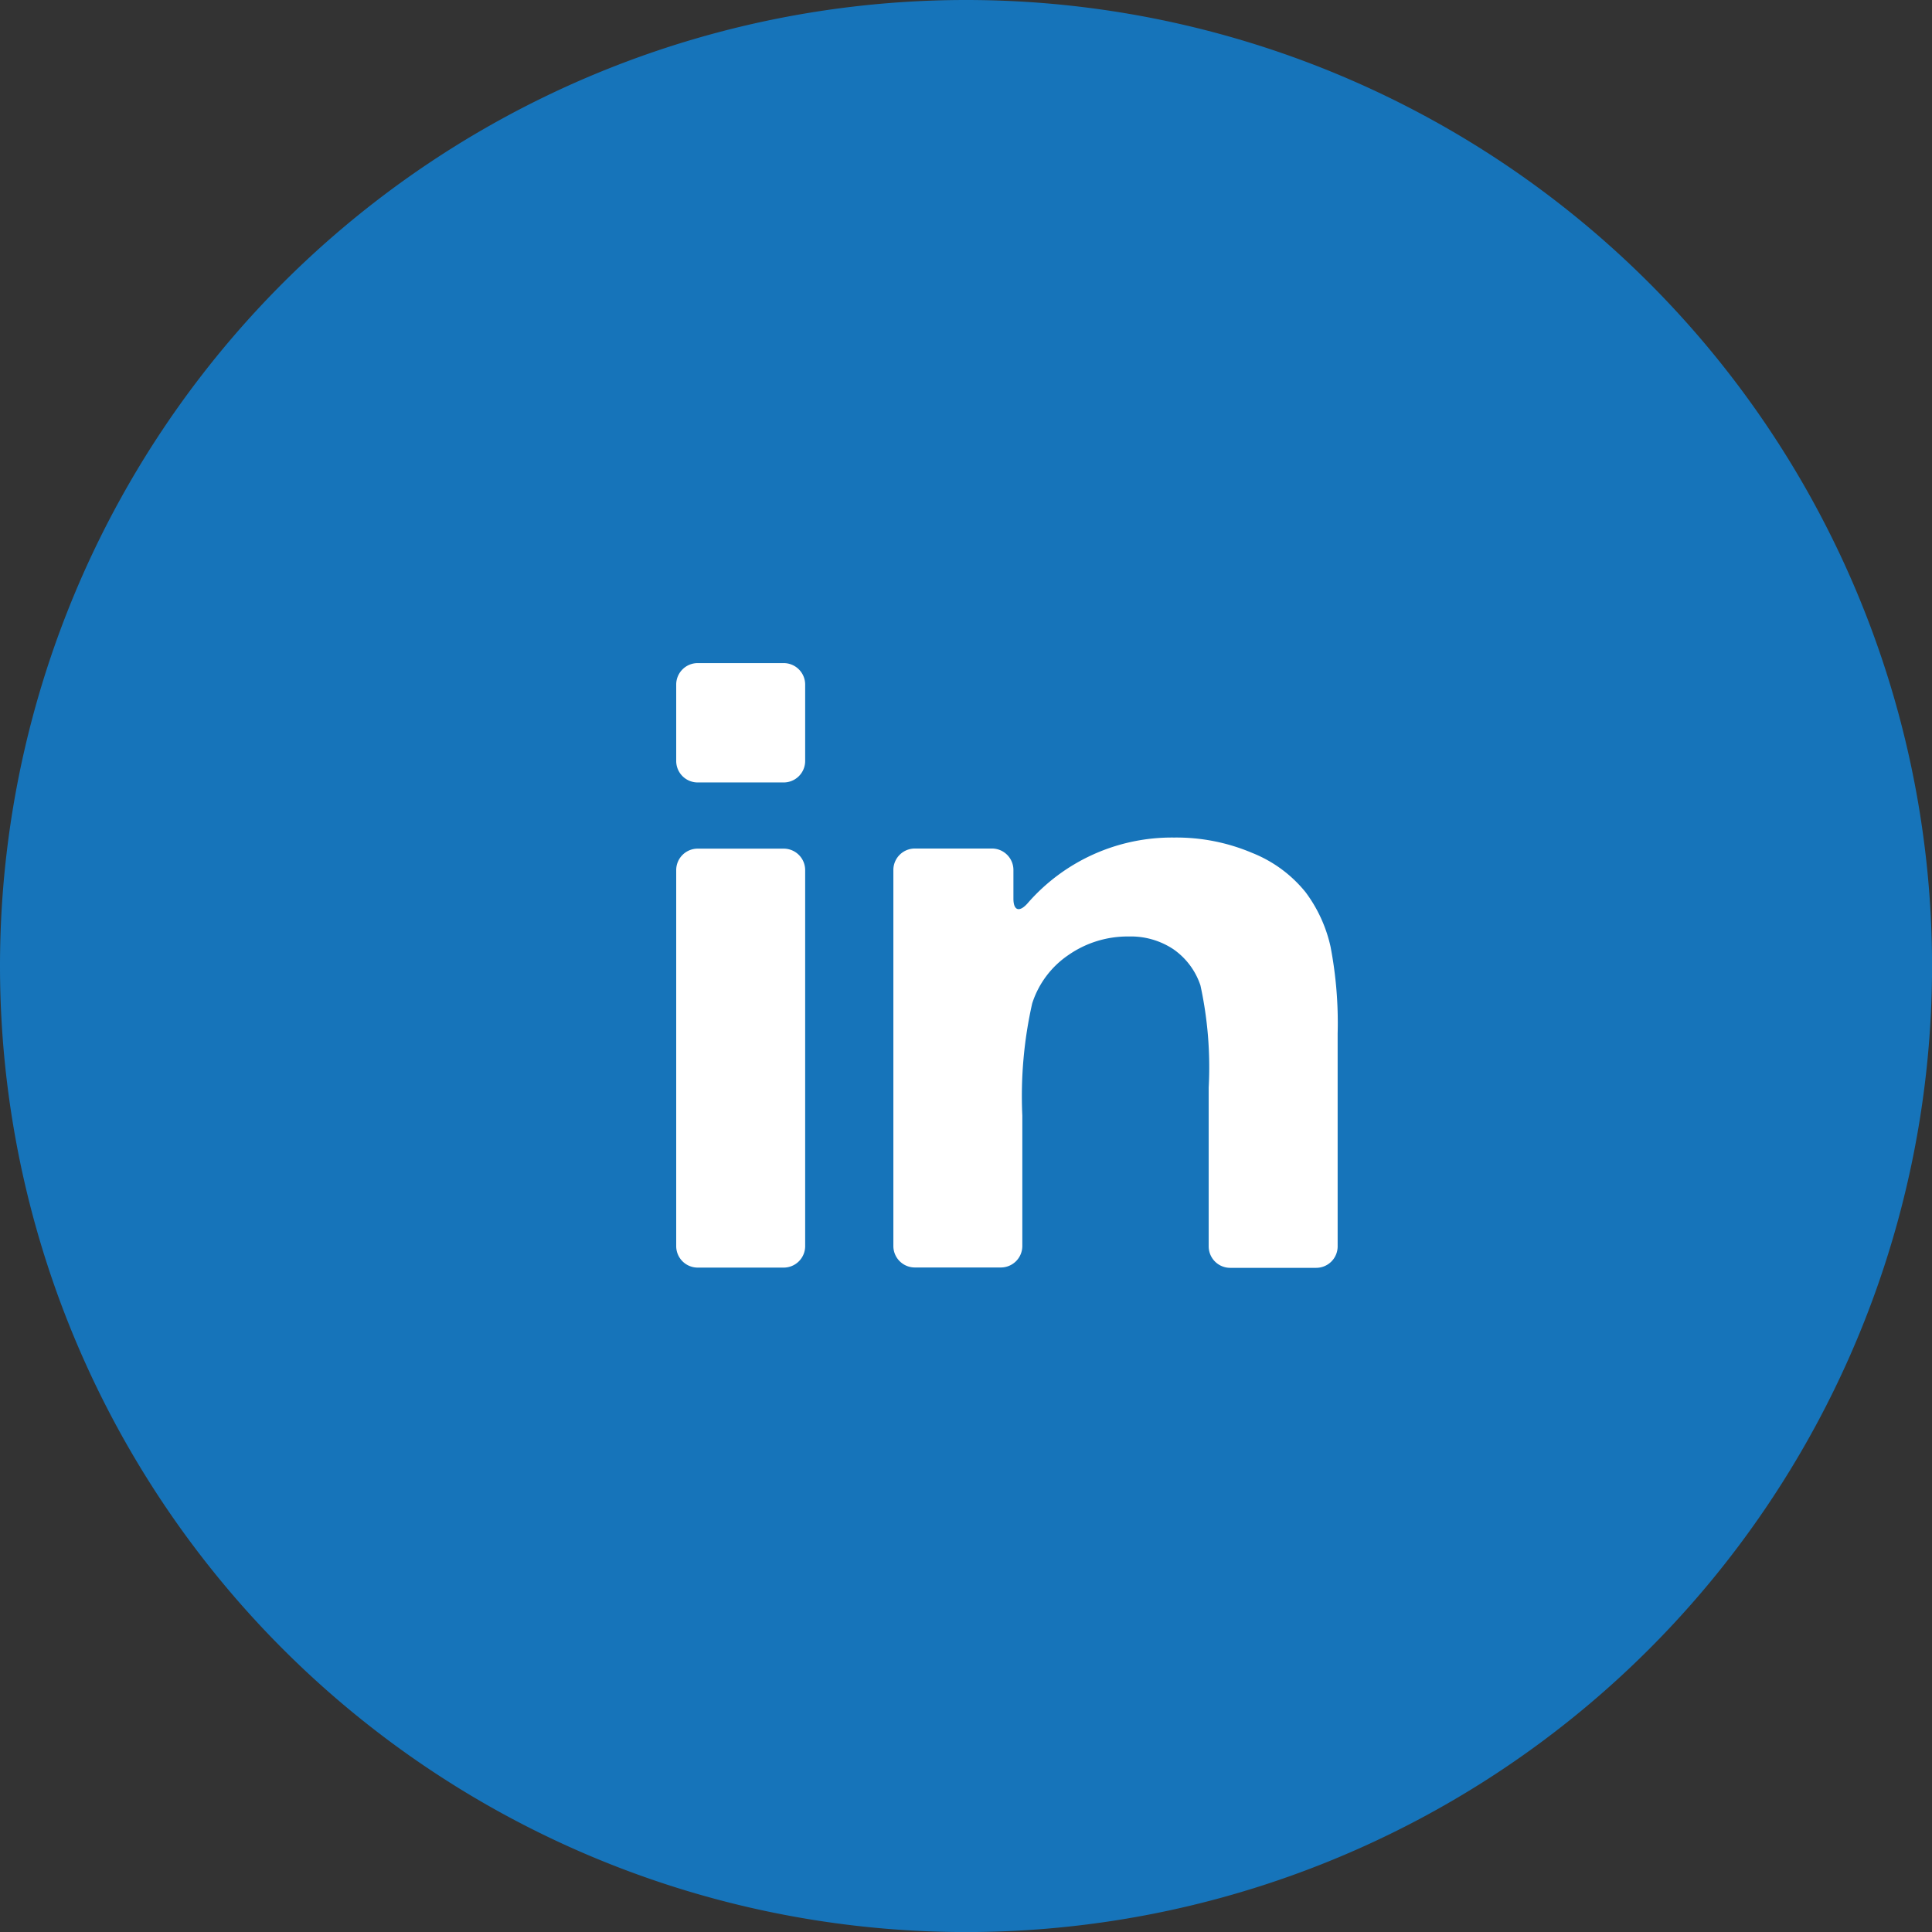 <svg xmlns="http://www.w3.org/2000/svg" viewBox="1463 4781.968 32.571 32.572">
  <rect x="1463" y="4781.968" width="32.571" height="32.572" fill="#333333" stroke="none"/>
  <defs>
    <style>
      .cls-1 {
        fill: #1674ba;
        fill-rule: evenodd;
      }

      .cls-2 {
        fill: #fff;
      }
    </style>
  </defs>
  <g id="Group_329" data-name="Group 329" transform="translate(1463 4781.968)">
    <g id="twitter" transform="translate(0 0)">
      <path id="twitter_bg" class="cls-1" d="M829.286,236.968A16.286,16.286,0,1,1,813,253.254,16.286,16.286,0,0,1,829.286,236.968Z" transform="translate(-813 -236.968)"/>
    </g>
    <g id="linked-in-logo-of-two-letters" transform="translate(11.4 11.179)">
      <g id="Group_328" data-name="Group 328" transform="translate(0 0)">
        <path id="Path_135" data-name="Path 135" class="cls-2" d="M.362,185.914h1.45a.362.362,0,0,0,.362-.362v-6.339a.362.362,0,0,0-.362-.362H.362a.362.362,0,0,0-.362.362v6.339A.362.362,0,0,0,.362,185.914Z" transform="translate(0 -175.723)"/>
        <path id="Path_136" data-name="Path 136" class="cls-2" d="M.362,25.928h1.45a.362.362,0,0,0,.362-.362V24.278a.362.362,0,0,0-.362-.362H.362A.362.362,0,0,0,0,24.278v1.288A.362.362,0,0,0,.362,25.928Z" transform="translate(0 -23.916)"/>
        <path id="Path_137" data-name="Path 137" class="cls-2" d="M188.49,170.566a2.2,2.2,0,0,0-.9-.662,3.265,3.265,0,0,0-1.316-.259,3.222,3.222,0,0,0-2.476,1.115c-.135.148-.233.116-.233-.085v-.483a.362.362,0,0,0-.362-.362h-1.3a.362.362,0,0,0-.362.362v6.339a.362.362,0,0,0,.362.362h1.45a.362.362,0,0,0,.362-.362v-2.2a7.093,7.093,0,0,1,.166-1.888,1.56,1.56,0,0,1,.615-.82,1.744,1.744,0,0,1,1.014-.31,1.294,1.294,0,0,1,.755.217,1.207,1.207,0,0,1,.453.608,6.48,6.48,0,0,1,.139,1.722v2.677a.362.362,0,0,0,.362.362h1.45a.362.362,0,0,0,.362-.362v-3.59a6.8,6.8,0,0,0-.12-1.463A2.4,2.4,0,0,0,188.49,170.566Z" transform="translate(-177.88 -166.704)"/>
      </g>
    </g>
  </g>
</svg>
